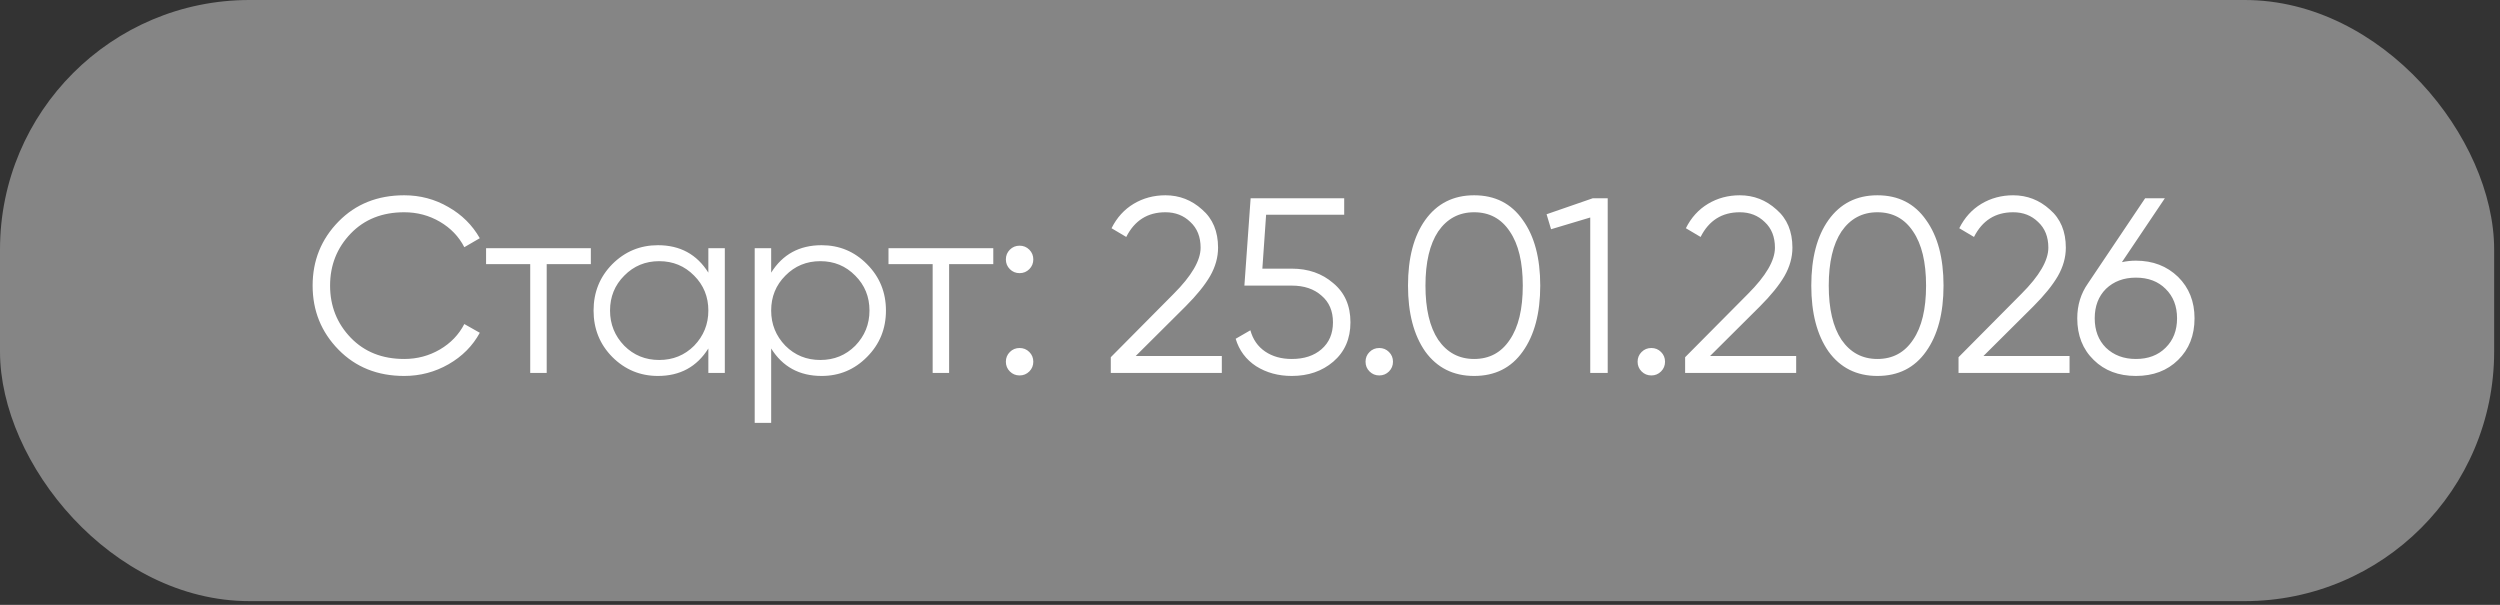 <?xml version="1.0" encoding="UTF-8"?> <svg xmlns="http://www.w3.org/2000/svg" width="124" height="30" viewBox="0 0 124 30" fill="none"><rect x="0" y="0" width="124" height="30" fill="#333333" stroke="none"/><rect width="123.71" height="29.816" rx="12.376" fill="white" fill-opacity="0.4"></rect><path d="M20.048 18.647C18.728 18.647 17.643 18.213 16.793 17.347C15.935 16.473 15.506 15.412 15.506 14.166C15.506 12.921 15.935 11.861 16.793 10.986C17.643 10.12 18.728 9.686 20.048 9.686C20.84 9.686 21.57 9.88 22.238 10.268C22.907 10.648 23.427 11.163 23.798 11.815L23.03 12.261C22.758 11.733 22.354 11.312 21.818 10.998C21.281 10.685 20.692 10.528 20.048 10.528C18.959 10.528 18.076 10.879 17.399 11.58C16.715 12.29 16.372 13.152 16.372 14.166C16.372 15.181 16.715 16.044 17.399 16.753C18.076 17.454 18.959 17.805 20.048 17.805C20.692 17.805 21.281 17.648 21.818 17.335C22.354 17.021 22.758 16.6 23.03 16.072L23.798 16.506C23.443 17.157 22.927 17.677 22.251 18.065C21.574 18.453 20.84 18.647 20.048 18.647ZM24.109 12.31H29.306V13.102H27.116V18.498H26.299V13.102H24.109V12.31ZM35.134 13.523V12.31H35.951V18.498H35.134V17.285C34.565 18.193 33.732 18.647 32.634 18.647C31.752 18.647 30.997 18.333 30.37 17.706C29.751 17.079 29.441 16.312 29.441 15.404C29.441 14.496 29.751 13.729 30.37 13.102C30.997 12.475 31.752 12.162 32.634 12.162C33.732 12.162 34.565 12.615 35.134 13.523ZM30.964 17.149C31.434 17.619 32.011 17.855 32.696 17.855C33.381 17.855 33.959 17.619 34.429 17.149C34.899 16.662 35.134 16.081 35.134 15.404C35.134 14.719 34.899 14.142 34.429 13.671C33.959 13.193 33.381 12.954 32.696 12.954C32.011 12.954 31.434 13.193 30.964 13.671C30.493 14.142 30.258 14.719 30.258 15.404C30.258 16.081 30.493 16.662 30.964 17.149ZM40.75 12.162C41.633 12.162 42.383 12.475 43.002 13.102C43.629 13.729 43.943 14.496 43.943 15.404C43.943 16.312 43.629 17.079 43.002 17.706C42.383 18.333 41.633 18.647 40.75 18.647C39.652 18.647 38.819 18.193 38.25 17.285V20.973H37.433V12.31H38.25V13.523C38.819 12.615 39.652 12.162 40.75 12.162ZM38.955 17.149C39.425 17.619 40.003 17.855 40.688 17.855C41.373 17.855 41.95 17.619 42.42 17.149C42.891 16.662 43.126 16.081 43.126 15.404C43.126 14.719 42.891 14.142 42.42 13.671C41.95 13.193 41.373 12.954 40.688 12.954C40.003 12.954 39.425 13.193 38.955 13.671C38.485 14.142 38.25 14.719 38.25 15.404C38.25 16.081 38.485 16.662 38.955 17.149ZM44.069 12.31H49.267V13.102H47.076V18.498H46.26V13.102H44.069V12.31ZM51.252 12.867C51.252 13.057 51.186 13.218 51.054 13.35C50.922 13.482 50.761 13.548 50.572 13.548C50.382 13.548 50.221 13.482 50.089 13.35C49.957 13.218 49.891 13.057 49.891 12.867C49.891 12.677 49.957 12.516 50.089 12.384C50.221 12.252 50.382 12.186 50.572 12.186C50.761 12.186 50.922 12.252 51.054 12.384C51.186 12.516 51.252 12.677 51.252 12.867ZM51.252 17.941C51.252 18.131 51.186 18.292 51.054 18.424C50.922 18.556 50.761 18.622 50.572 18.622C50.382 18.622 50.221 18.556 50.089 18.424C49.957 18.292 49.891 18.131 49.891 17.941C49.891 17.751 49.957 17.59 50.089 17.459C50.221 17.326 50.382 17.261 50.572 17.261C50.761 17.261 50.922 17.326 51.054 17.459C51.186 17.59 51.252 17.751 51.252 17.941ZM60.602 18.498H55.095V17.718L58.213 14.575C59.104 13.684 59.55 12.921 59.55 12.285C59.55 11.749 59.381 11.324 59.042 11.011C58.712 10.689 58.3 10.528 57.805 10.528C56.922 10.528 56.275 10.936 55.862 11.753L55.132 11.32C55.396 10.792 55.763 10.388 56.233 10.107C56.703 9.827 57.227 9.686 57.805 9.686C58.498 9.686 59.104 9.922 59.624 10.392C60.152 10.846 60.416 11.477 60.416 12.285C60.416 12.764 60.284 13.234 60.02 13.696C59.756 14.15 59.352 14.649 58.807 15.194L56.332 17.657H60.602V18.498ZM62.613 13.325H64.073C64.89 13.325 65.575 13.564 66.128 14.043C66.697 14.513 66.982 15.161 66.982 15.986C66.982 16.803 66.697 17.454 66.128 17.941C65.575 18.411 64.89 18.647 64.073 18.647C63.405 18.647 62.815 18.486 62.304 18.164C61.8 17.834 61.462 17.38 61.289 16.803L62.019 16.382C62.143 16.836 62.386 17.186 62.749 17.434C63.112 17.681 63.554 17.805 64.073 17.805C64.684 17.805 65.175 17.644 65.546 17.322C65.926 16.992 66.115 16.547 66.115 15.986C66.115 15.425 65.926 14.983 65.546 14.662C65.175 14.332 64.684 14.166 64.073 14.166H61.722L62.031 9.835H66.672V10.652H62.799L62.613 13.325ZM69.092 17.941C69.092 18.131 69.026 18.292 68.894 18.424C68.762 18.556 68.601 18.622 68.411 18.622C68.222 18.622 68.061 18.556 67.929 18.424C67.796 18.292 67.731 18.131 67.731 17.941C67.731 17.751 67.796 17.59 67.929 17.459C68.061 17.326 68.222 17.261 68.411 17.261C68.601 17.261 68.762 17.326 68.894 17.459C69.026 17.59 69.092 17.751 69.092 17.941ZM75.53 17.434C74.96 18.242 74.156 18.647 73.116 18.647C72.085 18.647 71.277 18.242 70.691 17.434C70.121 16.617 69.837 15.528 69.837 14.166C69.837 12.797 70.121 11.712 70.691 10.912C71.277 10.095 72.085 9.686 73.116 9.686C74.156 9.686 74.96 10.095 75.53 10.912C76.107 11.712 76.396 12.797 76.396 14.166C76.396 15.536 76.107 16.625 75.53 17.434ZM71.334 16.852C71.772 17.487 72.366 17.805 73.116 17.805C73.876 17.805 74.465 17.487 74.886 16.852C75.315 16.225 75.53 15.33 75.53 14.166C75.53 13.003 75.315 12.108 74.886 11.481C74.465 10.846 73.876 10.528 73.116 10.528C72.366 10.528 71.772 10.846 71.334 11.481C70.913 12.116 70.703 13.011 70.703 14.166C70.703 15.322 70.913 16.217 71.334 16.852ZM76.71 10.627L78.999 9.835H79.742V18.498H78.876V10.788L76.933 11.37L76.71 10.627ZM82.586 17.941C82.586 18.131 82.52 18.292 82.388 18.424C82.256 18.556 82.096 18.622 81.906 18.622C81.716 18.622 81.555 18.556 81.423 18.424C81.291 18.292 81.225 18.131 81.225 17.941C81.225 17.751 81.291 17.59 81.423 17.459C81.555 17.326 81.716 17.261 81.906 17.261C82.096 17.261 82.256 17.326 82.388 17.459C82.52 17.59 82.586 17.751 82.586 17.941ZM89.09 18.498H83.582V17.718L86.701 14.575C87.592 13.684 88.037 12.921 88.037 12.285C88.037 11.749 87.868 11.324 87.53 11.011C87.2 10.689 86.788 10.528 86.293 10.528C85.41 10.528 84.762 10.936 84.35 11.753L83.619 11.32C83.883 10.792 84.251 10.388 84.721 10.107C85.191 9.827 85.715 9.686 86.293 9.686C86.986 9.686 87.592 9.922 88.112 10.392C88.64 10.846 88.904 11.477 88.904 12.285C88.904 12.764 88.772 13.234 88.508 13.696C88.244 14.15 87.84 14.649 87.295 15.194L84.82 17.657H89.09V18.498ZM95.533 17.434C94.963 18.242 94.159 18.647 93.119 18.647C92.088 18.647 91.279 18.242 90.694 17.434C90.124 16.617 89.84 15.528 89.84 14.166C89.84 12.797 90.124 11.712 90.694 10.912C91.279 10.095 92.088 9.686 93.119 9.686C94.159 9.686 94.963 10.095 95.533 10.912C96.11 11.712 96.399 12.797 96.399 14.166C96.399 15.536 96.11 16.625 95.533 17.434ZM91.337 16.852C91.775 17.487 92.369 17.805 93.119 17.805C93.878 17.805 94.468 17.487 94.889 16.852C95.318 16.225 95.533 15.33 95.533 14.166C95.533 13.003 95.318 12.108 94.889 11.481C94.468 10.846 93.878 10.528 93.119 10.528C92.369 10.528 91.775 10.846 91.337 11.481C90.916 12.116 90.706 13.011 90.706 14.166C90.706 15.322 90.916 16.217 91.337 16.852ZM102.65 18.498H97.143V17.718L100.262 14.575C101.153 13.684 101.598 12.921 101.598 12.285C101.598 11.749 101.429 11.324 101.091 11.011C100.761 10.689 100.348 10.528 99.853 10.528C98.97 10.528 98.323 10.936 97.91 11.753L97.18 11.32C97.444 10.792 97.811 10.388 98.281 10.107C98.752 9.827 99.276 9.686 99.853 9.686C100.546 9.686 101.153 9.922 101.673 10.392C102.201 10.846 102.465 11.477 102.465 12.285C102.465 12.764 102.333 13.234 102.069 13.696C101.805 14.15 101.4 14.649 100.856 15.194L98.38 17.657H102.65V18.498ZM105.94 12.929C106.782 12.929 107.479 13.197 108.032 13.733C108.576 14.27 108.849 14.954 108.849 15.788C108.849 16.637 108.576 17.326 108.032 17.855C107.496 18.383 106.798 18.647 105.94 18.647C105.082 18.647 104.385 18.383 103.849 17.855C103.304 17.326 103.032 16.637 103.032 15.788C103.032 15.136 103.21 14.558 103.564 14.055L106.398 9.835H107.376L105.247 13.003C105.47 12.954 105.701 12.929 105.94 12.929ZM104.455 17.248C104.843 17.619 105.338 17.805 105.94 17.805C106.551 17.805 107.042 17.619 107.413 17.248C107.793 16.877 107.982 16.39 107.982 15.788C107.982 15.185 107.793 14.699 107.413 14.327C107.042 13.956 106.551 13.771 105.94 13.771C105.338 13.771 104.843 13.956 104.455 14.327C104.084 14.699 103.898 15.185 103.898 15.788C103.898 16.39 104.084 16.877 104.455 17.248Z" fill="white"></path></svg> 